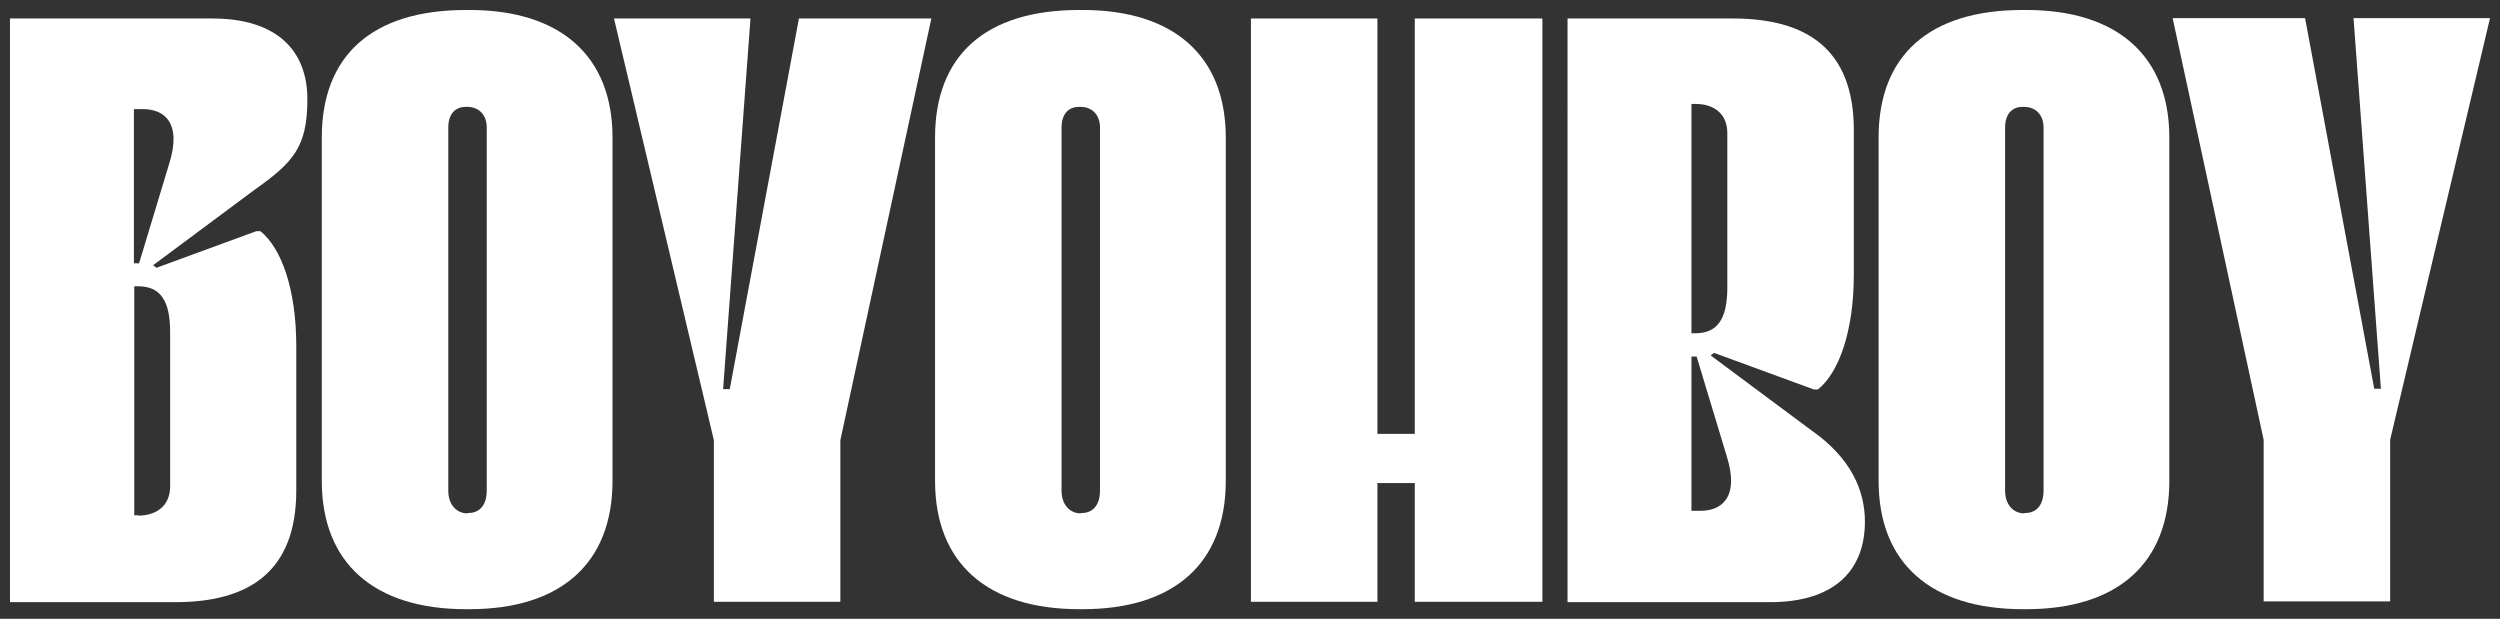 <?xml version="1.0" encoding="UTF-8"?>
<svg xmlns="http://www.w3.org/2000/svg" id="Layer_1" version="1.1" viewBox="0 0 675.9 167.3">
  <rect x="0" y="0" width="675.9" height="167.3" fill="#333333" stroke="none"/>
  <defs>
    <style>
      .st0 {
        fill: #fff;
      }
    </style>
  </defs>
  <path class="st0" d="M2.7,5h54.7c17.6,0,25.7,8.8,25.7,21.8s-3.8,17.1-14.4,24.6l-27.3,20.3.9.7,27-9.9h1.1c5.6,4.5,9.7,15.5,9.7,31.1v39c0,21.8-12.6,30.2-32.7,30.2H2.7V5ZM37.6,71.2l8.1-26.8c3.6-11.3-1.4-14.9-7-14.9h-2.5v41.7h1.4ZM37.4,139.4c4.7,0,8.6-2.5,8.6-7.9v-41.7c0-8.3-2.5-12.4-8.6-12.4h-1.1v61.9h1.1Z"></path>
  <path class="st0" d="M87,130V37.2c0-22.1,13.5-34.5,39-34.5h.9c24.6,0,38.7,12.4,38.7,34.5v92.8c0,22.3-14,34.7-38.7,34.7h-.9c-24.8,0-39-12.4-39-34.7ZM126.4,138.7h.2c3.2,0,5-2.3,5-6.1V34.5c0-3.6-2.3-5.6-5.2-5.6h-.5c-2.9,0-4.7,2-4.7,5.6v98.2c0,3.8,2.3,6.1,5.2,6.1Z"></path>
  <path class="st0" d="M166,5h36.9s-7.4,100.2-7.4,100.2h1.8S216,5,216,5h35.8s-24.6,114-24.6,114v43.7h-34.2v-43.7S166,5,166,5Z"></path>
  <path class="st0" d="M252.8,130V37.2c0-22.1,13.5-34.5,39-34.5h.9c24.6,0,38.7,12.4,38.7,34.5v92.8c0,22.3-14,34.7-38.7,34.7h-.9c-24.8,0-39-12.4-39-34.7ZM292.2,138.7h.2c3.2,0,5-2.3,5-6.1V34.5c0-3.6-2.3-5.6-5.2-5.6h-.5c-2.9,0-4.7,2-4.7,5.6v98.2c0,3.8,2.3,6.1,5.2,6.1Z"></path>
  <path class="st0" d="M372.4,5v112.3h10.1V5h34.5v157.7h-34.5v-32.1h-10.1v32.1h-34.2V5h34.2Z"></path>
  <path class="st0" d="M423.7,5h44.8c20,0,32.7,8.3,32.7,30.2v39c0,15.5-4.1,26.6-9.7,31.1h-1.1l-27-9.9-.9.7,27.3,20.3c10.6,7.4,14.4,16.2,14.4,24.6,0,13.1-8.1,21.8-25.7,21.8h-54.7V5ZM457.3,96.4v41.7h2.5c5.6,0,10.6-3.6,7-14.9l-8.1-26.8h-1.4ZM457.3,28.2v61.9h1.1c6.1,0,8.6-4.1,8.6-12.4v-41.7c0-5.4-3.8-7.9-8.6-7.9h-1.1Z"></path>
  <path class="st0" d="M507.9,130V37.2c0-22.1,13.5-34.5,39-34.5h.9c24.6,0,38.7,12.4,38.7,34.5v92.8c0,22.3-14,34.7-38.7,34.7h-.9c-24.8,0-39-12.4-39-34.7ZM547.3,138.7h.2c3.2,0,5-2.3,5-6.1V34.5c0-3.6-2.3-5.6-5.2-5.6h-.5c-2.9,0-4.7,2-4.7,5.6v98.2c0,3.8,2.3,6.1,5.2,6.1Z"></path>
  <path class="st0" d="M646.2,118.9v43.7h-34.2v-43.7l-24.6-114h35.8l18.7,100.2h1.8l-7.4-100.2h36.9l-27,114Z"></path>
</svg>
